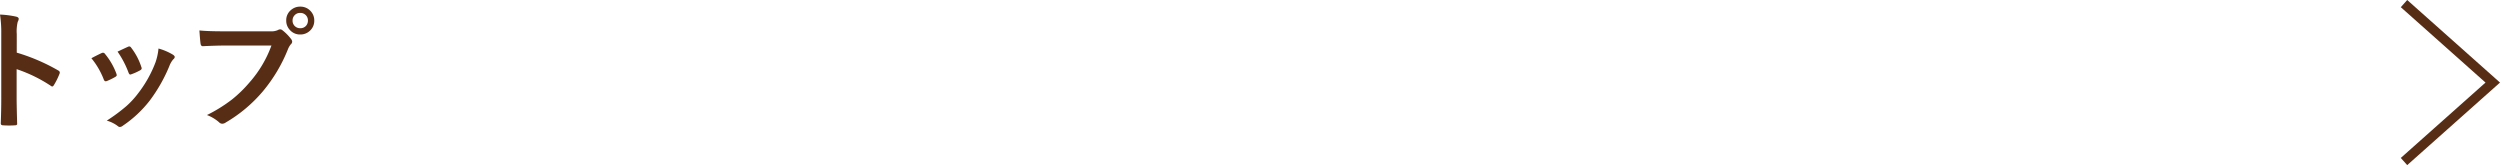 <svg xmlns="http://www.w3.org/2000/svg" width="519.275" height="34.299"><path d="M3.48 10.936a39.933 39.933 0 018.583 3.678c.238.123.356.273.356.448a.674.674 0 01-.053.251 14.58 14.58 0 01-1.16 2.347q-.184.303-.356.303a.514.514 0 01-.29-.132 30.001 30.001 0 00-7.106-3.467v5.972q0 1.41.106 5.287a.613.613 0 01.012.079q0 .33-.5.33-.594.04-1.2.04-.593 0-1.2-.04c-.341 0-.513-.137-.513-.41q.105-2.662.105-5.312V7.02A24.54 24.54 0 000 3.026a19.033 19.033 0 013.375.435q.514.132.514.461a1.533 1.533 0 01-.211.62 8.42 8.42 0 00-.197 2.532zm15.506 1.16q.778-.435 2.137-1.08a.834.834 0 01.29-.067.538.538 0 01.408.264 14.002 14.002 0 012.32 3.995 1.434 1.434 0 01.106.408q0 .185-.317.37a13.622 13.622 0 01-1.727.843.751.751 0 01-.25.053q-.277 0-.422-.435a16.054 16.054 0 00-2.545-4.35zm13.936-2.017a11.947 11.947 0 013.02 1.292c.236.167.355.325.355.475a.708.708 0 01-.302.474 4.495 4.495 0 00-.805 1.371 32.69 32.69 0 01-4.074 7.185 23.982 23.982 0 01-5.563 5.208 1.116 1.116 0 01-.646.29.627.627 0 01-.436-.185 6.832 6.832 0 00-2.293-1.133 35.93 35.93 0 004.047-2.993 17.813 17.813 0 002.425-2.624 24.793 24.793 0 003.653-6.499 12.304 12.304 0 00.619-2.86zm-8.504.646q1.727-.817 2.15-1.002a.8.8 0 01.29-.079q.223 0 .421.303a13.104 13.104 0 012.07 3.942.907.907 0 01.078.317q0 .224-.341.408a11.29 11.29 0 01-1.86.83.519.519 0 01-.172.04q-.21 0-.369-.434a19.455 19.455 0 00-2.267-4.325zm16.998-4.403q1.7.184 5.18.184h9.638a3.199 3.199 0 001.49-.263.952.952 0 01.474-.145.737.737 0 01.448.171 10.011 10.011 0 011.833 1.859.984.984 0 01.21.54.718.718 0 01-.263.514 3.714 3.714 0 00-.62 1.055 32.125 32.125 0 01-5.246 8.78 29.712 29.712 0 01-7.66 6.421 1.338 1.338 0 01-.726.264.957.957 0 01-.685-.317 8.138 8.138 0 00-2.505-1.49 30.898 30.898 0 005.234-3.256 26.238 26.238 0 003.586-3.494A23.934 23.934 0 0056.38 9.46h-9.756q-1.542 0-4.456.132h-.053q-.382 0-.462-.54-.092-.674-.236-2.73zm20.948-4.944a2.827 2.827 0 012.175.95 2.796 2.796 0 01.738 1.937 2.788 2.788 0 01-.949 2.162 2.857 2.857 0 01-1.964.739 2.788 2.788 0 01-2.162-.95 2.784 2.784 0 01-.75-1.95 2.72 2.72 0 01.961-2.163 2.841 2.841 0 011.951-.725zm0 1.305a1.515 1.515 0 00-1.186.501 1.548 1.548 0 00-.408 1.081 1.536 1.536 0 00.513 1.2 1.577 1.577 0 001.081.396 1.559 1.559 0 001.2-.501 1.595 1.595 0 00.395-1.095 1.521 1.521 0 00-.514-1.186 1.547 1.547 0 00-1.08-.396z" fill="#582d15"/><path fill="none" stroke="#582d15" stroke-miterlimit="10" stroke-width="2" d="M499.336.747l18.435 16.402-18.435 16.403"/></svg>